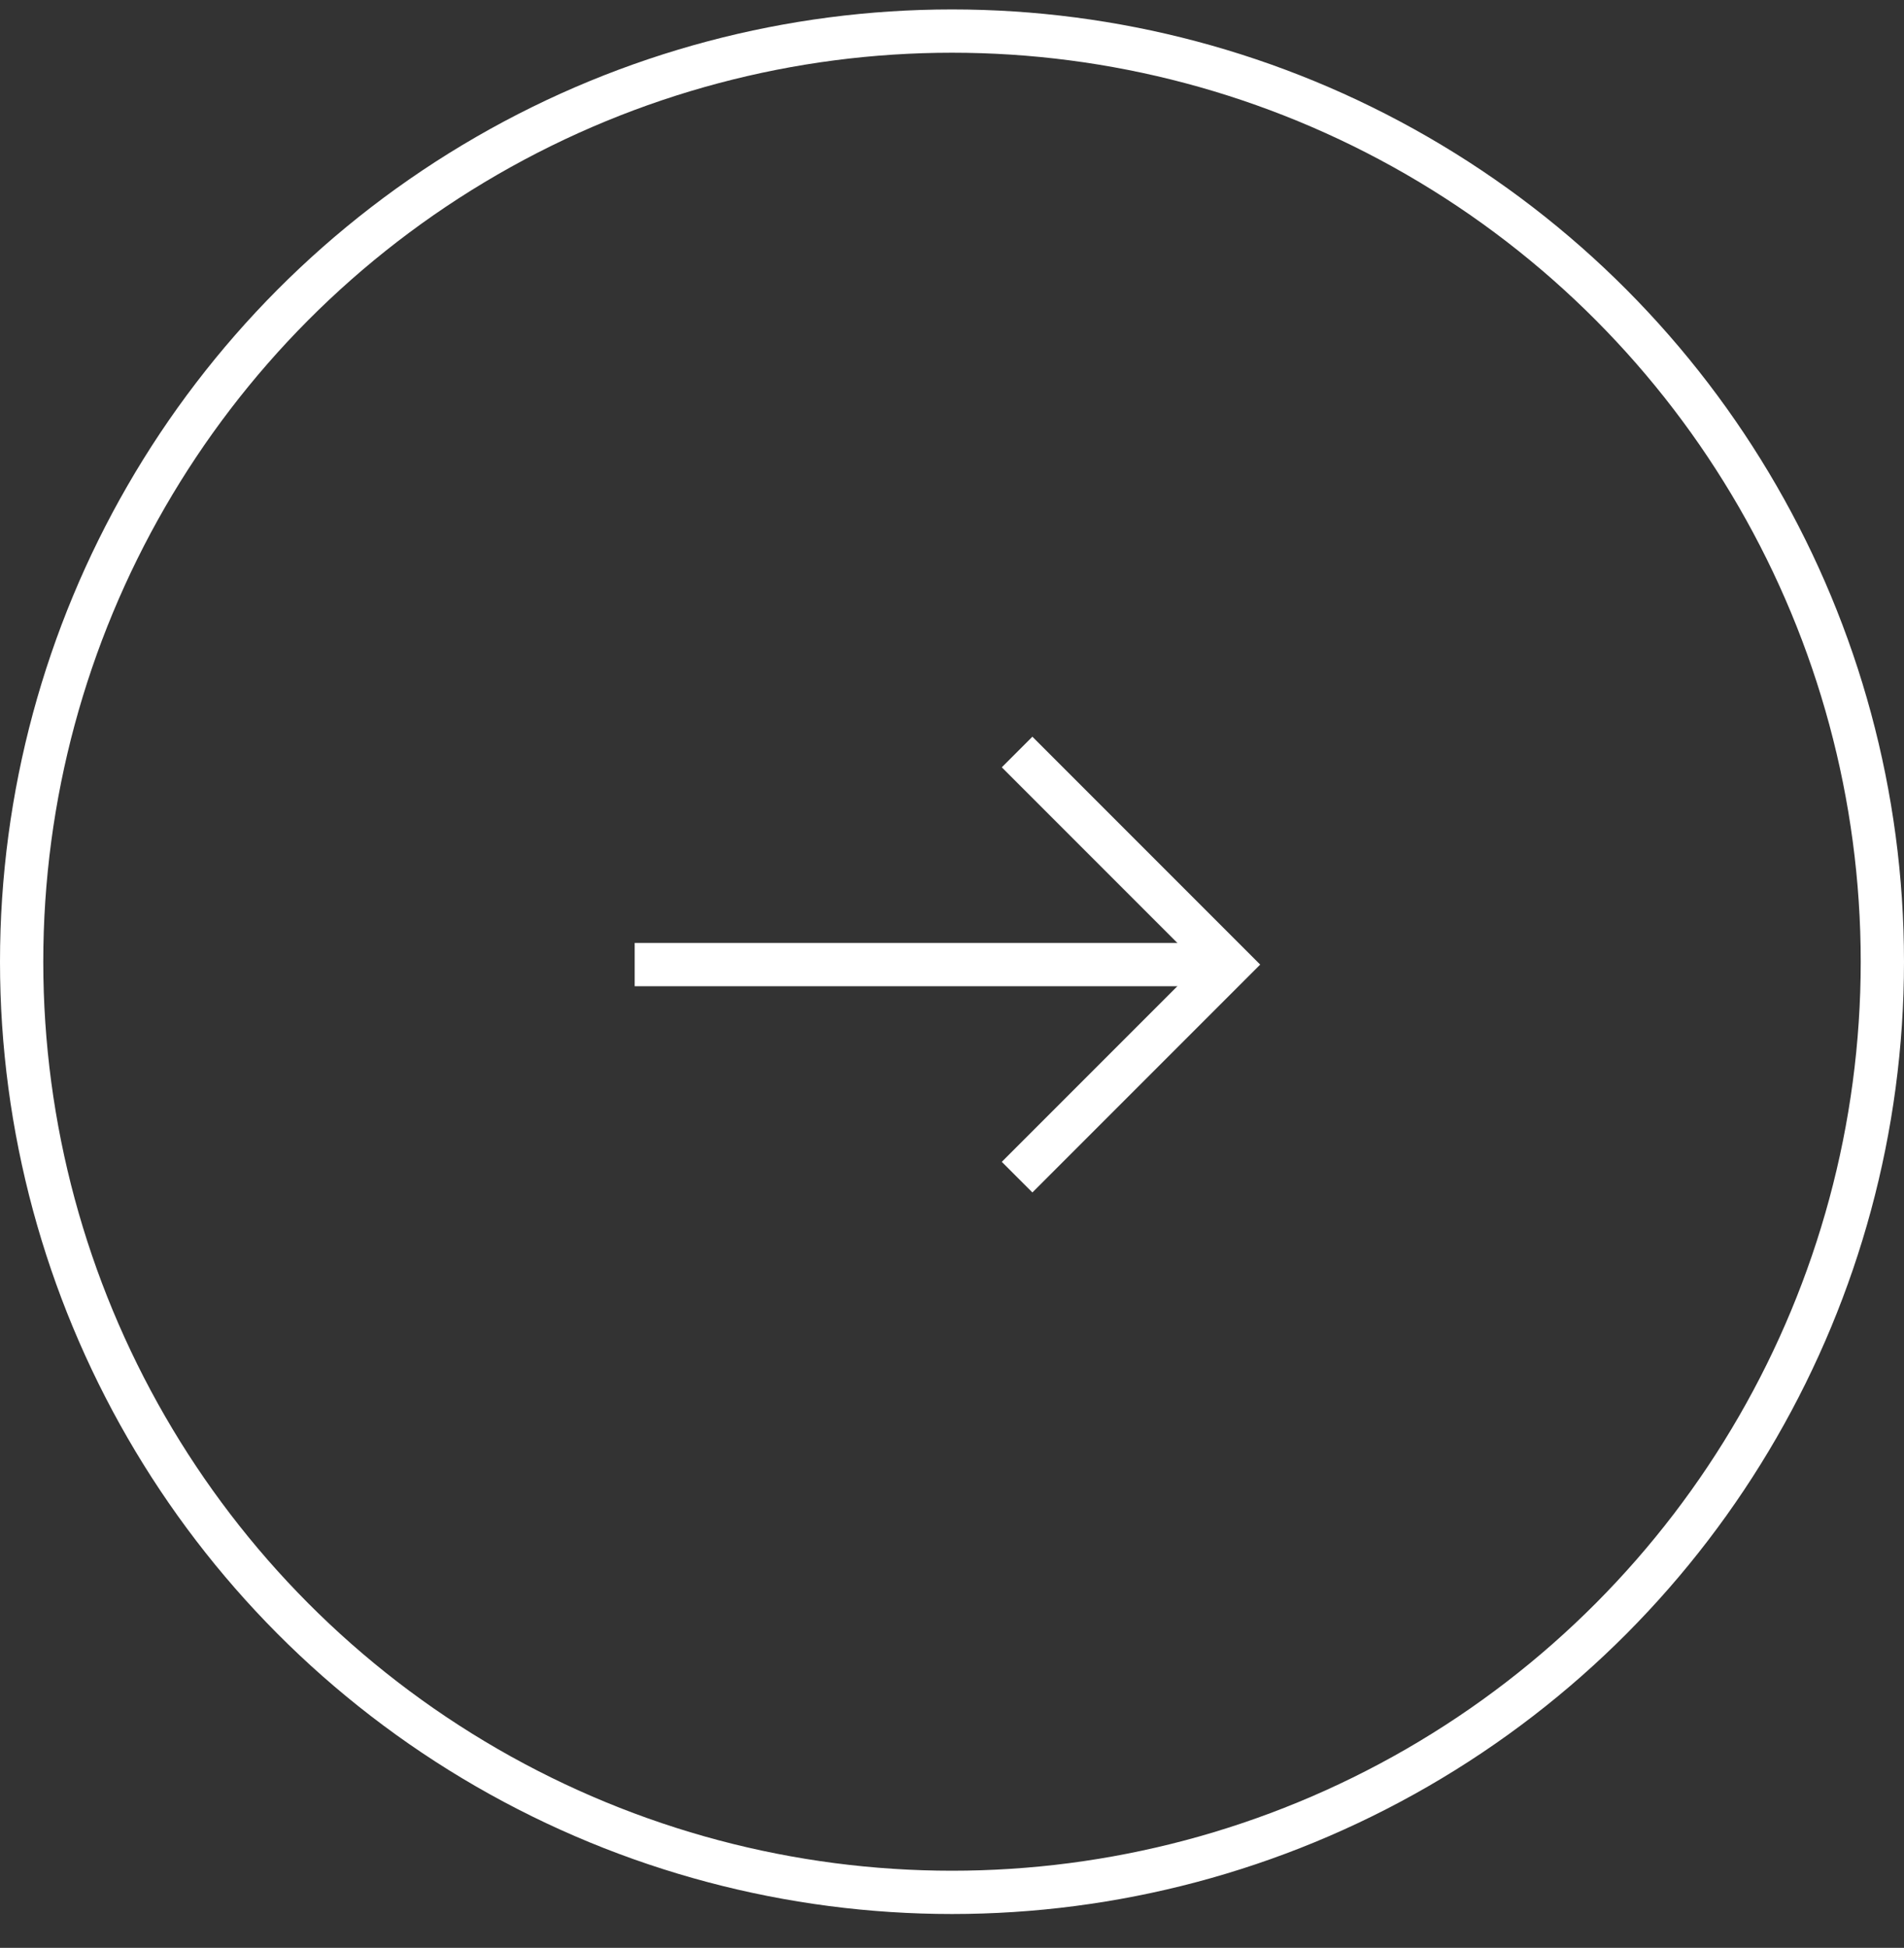 <?xml version="1.0" encoding="UTF-8"?>
<svg xmlns="http://www.w3.org/2000/svg" width="44" height="45" viewBox="0 0 44 45" fill="none">
  <rect x="0" y="0" width="44" height="45" fill="#333333" stroke="none"/>
  <circle cx="22" cy="22.218" r="21.5" stroke="white"></circle>
  <path d="M14.667 22.284H28.417" stroke="white"></path>
  <path d="M23.504 17.373L28.415 22.284L23.504 27.195" stroke="white"></path>
</svg>
